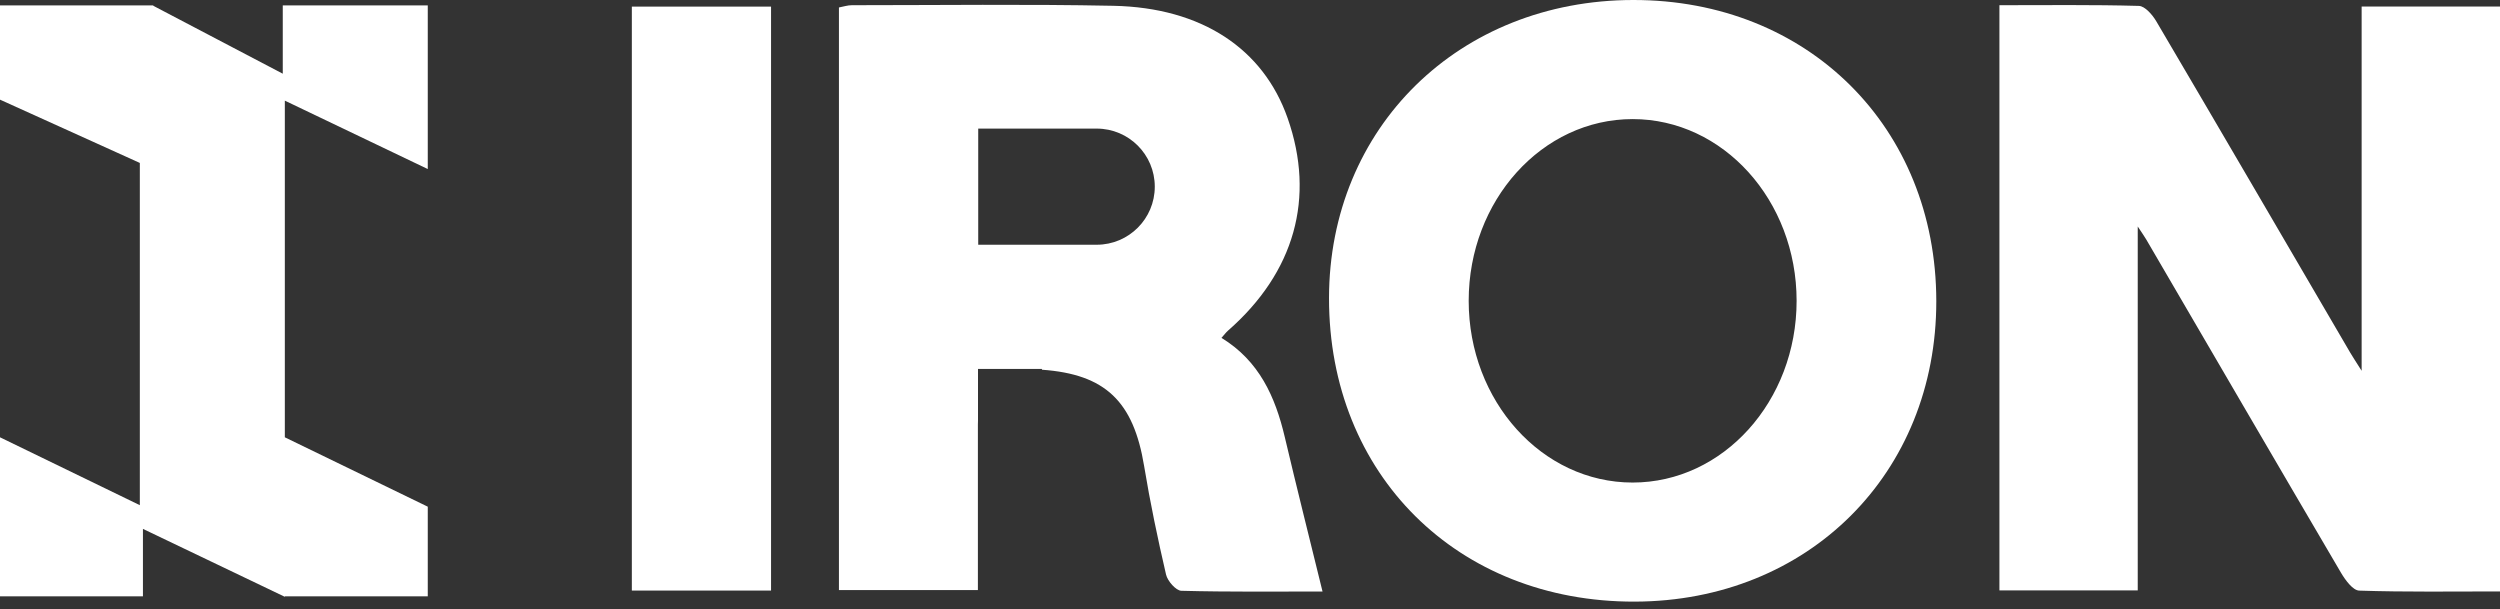 <?xml version="1.0" encoding="UTF-8"?>
<svg width="160" height="39" viewBox="0 0 160 39" fill="none" xmlns="http://www.w3.org/2000/svg">
  <rect x="0" y="0" width="160" height="39" fill="#333333" stroke="none"/>
  <path
    d="M151.145 0.419V23.731C150.757 23.116 150.576 22.846 150.412 22.566C146.281 15.496 142.157 8.421 138.003 1.364C137.758 0.947 137.275 0.389 136.889 0.378C133.939 0.295 130.986 0.333 127.963 0.333V37.786H136.815V14.496C137.097 14.925 137.235 15.116 137.354 15.318C141.506 22.433 145.65 29.552 149.823 36.655C150.097 37.121 150.583 37.786 150.989 37.799C153.976 37.897 156.967 37.852 160 37.852V0.419H151.145Z"
    fill="white"
  />
  <path d="M40.438 37.796H49.347V0.423H40.438V37.796Z" fill="white" />
  <path
    d="M18.097 4.717L9.811 0.371V0.345H0V6.377L8.949 10.428V32.332L0 27.987V38.164H9.148V33.849L18.229 38.196V38.164H27.377V32.428L18.229 27.987V6.441L27.377 10.819V0.345H18.097V4.717Z"
    fill="white"
  />
  <path
    fillRule="evenodd"
    clipRule="evenodd"
    d="M54.52 0.333C60.098 0.332 65.678 0.258 71.254 0.371C76.909 0.486 80.851 3.118 82.409 7.563C84.193 12.652 82.855 17.425 78.602 21.152C78.461 21.275 78.348 21.43 78.174 21.624C80.593 23.102 81.617 25.394 82.225 27.968C82.992 31.218 83.808 34.458 84.642 37.857C81.687 37.857 78.645 37.891 75.606 37.81C75.26 37.8 74.723 37.187 74.627 36.773C74.094 34.473 73.607 32.157 73.224 29.828C72.544 25.695 70.753 23.95 66.683 23.662V23.612H62.592V26.894C62.588 26.988 62.585 27.084 62.585 27.183C62.584 30.677 62.585 34.171 62.585 37.766H53.692V0.478C53.97 0.427 54.245 0.333 54.52 0.333ZM62.606 8.23V15.663H70.189C72.242 15.663 73.906 13.999 73.906 11.946C73.906 9.894 72.242 8.23 70.189 8.23H62.606Z"
    fill="white"
  />
  <path
    fillRule="evenodd"
    clipRule="evenodd"
    d="M104.528 9.25535e-06C115.708 -0.01 123.913 8.142 123.923 19.27C123.933 30.302 115.734 38.473 104.625 38.504C93.279 38.536 85.049 30.368 85.057 19.084C85.064 8.162 93.382 0.01 104.528 9.25535e-06ZM104.489 7.622C98.694 7.622 93.996 12.829 93.996 19.252C93.996 25.675 98.694 30.883 104.489 30.883C110.285 30.883 114.983 25.675 114.983 19.252C114.982 12.829 110.285 7.622 104.489 7.622Z"
    fill="white"
  />
</svg>
